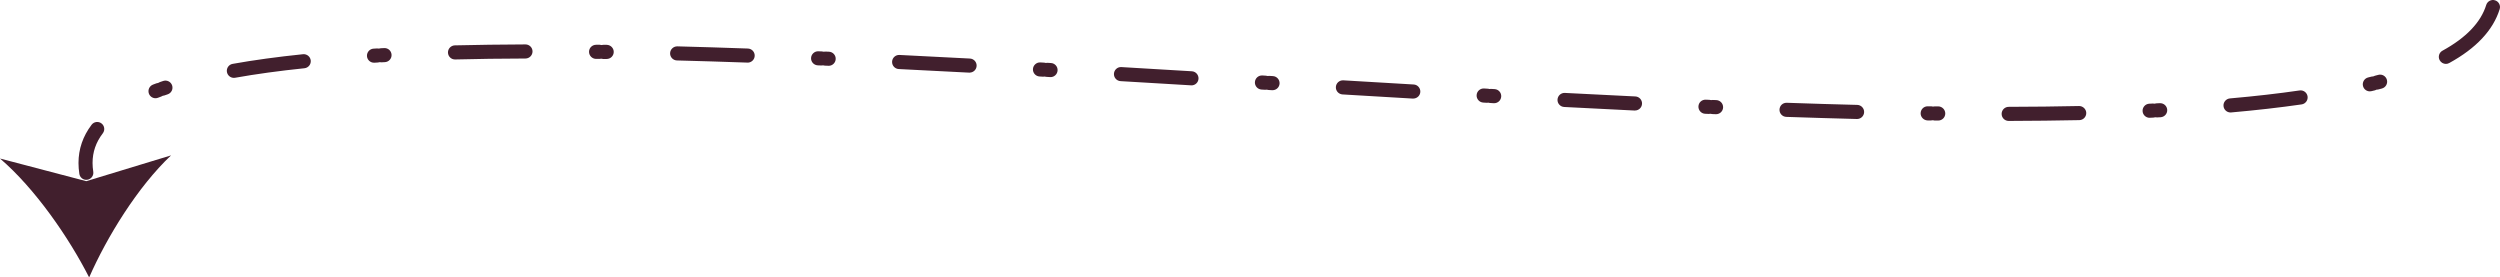 <svg xmlns="http://www.w3.org/2000/svg" id="a" viewBox="0 0 709.26 78.7" preserveAspectRatio="none"><defs><style>.b{fill:#411f2d;}</style></defs><path class="b" d="M24.48,51.02c-.97,0-1.82-.71-1.97-1.7-.16-1.05-.24-2.09-.24-3.09,0-3.94,1.25-7.59,3.72-10.84.67-.88,1.92-1.05,2.8-.38.88.67,1.05,1.92.38,2.8-1.96,2.57-2.91,5.32-2.91,8.42,0,.8.07,1.63.2,2.48.17,1.09-.58,2.11-1.67,2.28-.1.02-.21.02-.31.02ZM569.87,34.31c-1.1,0-2-.89-2-2,0-1.1.89-2,2-2,6.92-.02,13.64-.09,19.97-.23,1.05-.02,2.02.85,2.04,1.96.02,1.1-.85,2.02-1.96,2.04-6.35.13-13.09.21-20.04.23h0ZM549.86,34.2h-1c-.18-.01-.35-.04-.51-.09-.17.04-.35.06-.51.06h-.97c-1.1-.03-2-.94-1.98-2.04.02-1.09.89-1.97,1.98-1.97h1.03c.17.02.34.04.5.08.16-.04.34-.06.5-.06h1c1.1.03,1.99.93,1.98,2.04-.01,1.1-.91,1.98-2,1.98ZM526.85,33.76s-.03,0-.05,0c-6.4-.16-13.13-.37-20.02-.6-1.1-.04-1.97-.96-1.93-2.07.04-1.1.92-1.97,2.07-1.93,6.88.24,13.6.44,19.99.6,1.1.03,1.98.95,1.95,2.05-.03,1.09-.92,1.95-2,1.95ZM609.86,33.42c-1.06,0-1.95-.83-2-1.91-.05-1.1.8-2.04,1.9-2.09l1-.05c.17,0,.34,0,.5.04.16-.05.32-.08.49-.09l1-.05c1.11-.04,2.04.79,2.1,1.89s-.79,2.04-1.89,2.1l-1,.05c-.17,0-.34,0-.5-.04-.16.05-.32.08-.5.09l-1,.05s-.06,0-.1,0ZM486.85,32.4s-.06,0-.08,0l-1-.04c-.17,0-.34-.04-.5-.08-.16.03-.33.05-.5.04l-1-.04c-1.1-.04-1.96-.98-1.92-2.08.04-1.1.94-1.96,2.08-1.92l1,.04c.17,0,.34.04.5.08.16-.03.33-.05.5-.04l1,.04c1.1.05,1.96.98,1.92,2.08-.04,1.08-.93,1.92-2,1.92ZM632.81,31.91c-1.03,0-1.9-.78-1.99-1.82-.1-1.1.72-2.07,1.82-2.17,7.08-.62,13.73-1.38,19.76-2.26,1.1-.16,2.11.6,2.27,1.69.16,1.09-.6,2.11-1.69,2.27-6.11.88-12.83,1.65-19.98,2.28-.06,0-.12,0-.18,0ZM463.86,31.36s-.07,0-.1,0c-6.62-.32-13.28-.65-20-1.01-1.1-.06-1.95-1-1.89-2.1s1-1.95,2.1-1.89c6.71.35,13.37.69,19.98,1,1.1.05,1.96.99,1.9,2.09-.05,1.07-.94,1.9-2,1.9ZM423.9,29.28s-.08,0-.11,0l-.99-.06c-.17,0-.34-.04-.5-.09-.16.03-.33.04-.5.03l-.99-.06c-1.1-.06-1.95-1.01-1.89-2.11s1.01-1.95,2.11-1.89l1,.06c.17,0,.34.04.49.09.16-.03.33-.04.5-.03l1,.06c1.1.06,1.95,1.01,1.88,2.11-.06,1.06-.94,1.89-2,1.89ZM400.96,27.97s-.08,0-.12,0c-6.64-.39-13.3-.78-19.97-1.18-1.1-.07-1.94-1.01-1.88-2.12.07-1.1,1-1.94,2.12-1.88,6.66.4,13.32.79,19.96,1.18,1.1.06,1.94,1.01,1.88,2.11-.06,1.06-.94,1.88-2,1.88ZM44.12,27.87c-.81,0-1.57-.49-1.87-1.29-.39-1.03.13-2.19,1.16-2.58.32-.12.64-.24.96-.36.17-.06.33-.1.5-.11.14-.1.3-.17.46-.23.32-.11.64-.22.97-.33,1.04-.35,2.18.21,2.53,1.26.35,1.05-.21,2.18-1.26,2.53-.31.1-.62.21-.93.32-.16.06-.32.09-.48.1-.13.09-.28.17-.44.22-.31.11-.61.22-.91.34-.23.09-.47.13-.71.13ZM672.33,25.92c-.9,0-1.72-.61-1.94-1.53-.26-1.07.4-2.16,1.47-2.42l.96-.24c.17-.04.36-.06.5-.06.14-.08.3-.14.46-.18l.95-.25c1.07-.29,2.16.35,2.45,1.42.28,1.07-.35,2.16-1.42,2.45l-.98.26c-.17.04-.31.07-.51.06-.15.08-.3.14-.47.19l-.99.24c-.16.04-.32.06-.48.06ZM361.02,25.59s-.08,0-.12,0l-1-.06c-.17-.01-.34-.04-.5-.09-.16.03-.33.04-.5.03l-1-.06c-1.1-.07-1.94-1.01-1.88-2.12.07-1.1,1-1.94,2.12-1.88l1,.06c.17.01.34.04.5.09.16-.03.33-.04.5-.03l1,.06c1.1.07,1.94,1.01,1.88,2.12-.06,1.06-.94,1.88-1.99,1.88ZM338.03,24.21s-.08,0-.12,0c-6.68-.4-13.35-.8-20-1.19-1.1-.06-1.94-1.01-1.88-2.11.06-1.1,1.02-1.96,2.11-1.88,6.65.39,13.32.79,20,1.19,1.1.07,1.94,1.01,1.88,2.12-.06,1.06-.94,1.88-1.99,1.88ZM66.35,22.09c-.95,0-1.79-.68-1.97-1.65-.19-1.09.53-2.13,1.62-2.32,5.97-1.07,12.68-1.99,19.96-2.74,1.11-.11,2.08.69,2.2,1.78.11,1.1-.68,2.08-1.78,2.2-7.18.74-13.8,1.65-19.67,2.7-.12.02-.24.03-.35.03ZM298.05,21.87s-.08,0-.12,0l-1-.06c-.17,0-.34-.04-.5-.09-.16.03-.33.04-.5.04l-1-.06c-1.1-.06-1.95-1.01-1.88-2.11.06-1.1,1.03-1.95,2.11-1.88l1,.06c.17,0,.34.04.5.09.16-.03.33-.04.5-.04l1,.06c1.1.06,1.95,1.01,1.88,2.11-.06,1.06-.94,1.89-2,1.89ZM275.08,20.61s-.07,0-.11,0c-6.71-.36-13.38-.7-19.98-1.02-1.1-.05-1.95-.99-1.9-2.1s1-1.96,2.1-1.9c6.61.32,13.28.66,19.99,1.02,1.1.06,1.95,1,1.89,2.1-.06,1.07-.94,1.89-2,1.89ZM235.1,18.66s-.06,0-.09,0l-1-.04c-.17,0-.34-.04-.5-.08-.16.03-.33.05-.5.04l-1-.04c-1.1-.05-1.96-.98-1.91-2.08.05-1.1.99-1.96,2.08-1.91l1,.04c.17,0,.34.04.5.08.16-.03.33-.05.5-.04l1,.04c1.1.05,1.96.98,1.91,2.09-.05,1.07-.93,1.91-2,1.91ZM693.91,18.13c-.71,0-1.39-.38-1.76-1.04-.53-.97-.18-2.18.79-2.71,6.71-3.67,10.88-8.03,12.41-12.97.33-1.06,1.45-1.65,2.5-1.32,1.06.33,1.65,1.45,1.32,2.5-1.85,5.96-6.66,11.1-14.31,15.29-.3.17-.63.25-.96.25ZM106.1,17.79c-1.05,0-1.93-.82-1.99-1.88-.06-1.1.78-2.05,1.88-2.11l1-.06c.17-.01.34,0,.51.04.16-.05.32-.08.49-.09l1-.05c1.12-.06,2.04.79,2.1,1.89.06,1.1-.79,2.04-1.89,2.1l-.99.05c-.17.01-.34,0-.5-.04-.16.05-.32.08-.49.09l-1,.06s-.08,0-.12,0ZM212.11,17.76s-.05,0-.07,0c-6.9-.24-13.62-.45-19.98-.61-1.1-.03-1.98-.95-1.95-2.05.03-1.1.95-1.96,2.05-1.95,6.38.17,13.11.37,20.02.62,1.1.04,1.97.96,1.93,2.07-.04,1.08-.93,1.93-2,1.93ZM129.09,16.87c-1.08,0-1.97-.86-2-1.95-.03-1.1.85-2.02,1.95-2.05,6.33-.15,13.07-.24,20.04-.27h0c1.1,0,2,.89,2,1.99,0,1.1-.89,2-1.99,2.01-6.95.02-13.66.11-19.96.27-.02,0-.03,0-.05,0ZM172.1,16.73s-.02,0-.03,0h-.99c-.17-.02-.34-.04-.5-.08-.16.04-.31.06-.5.06h-.99c-1.1-.02-1.99-.93-1.98-2.03s.9-1.97,2.02-1.98h1.01c.17.01.34.04.5.08.16-.04.32-.06.5-.06h1.01c1.1.03,1.99.94,1.97,2.04-.02,1.09-.91,1.97-2,1.97Z"></path><path class="b" d="M25.29,78.7c-5.72-11.26-15.31-25.18-25.29-33.73l24.47,6.43,24.06-7.32c-9.46,8.91-18.21,23.17-23.24,34.63Z"></path></svg>
